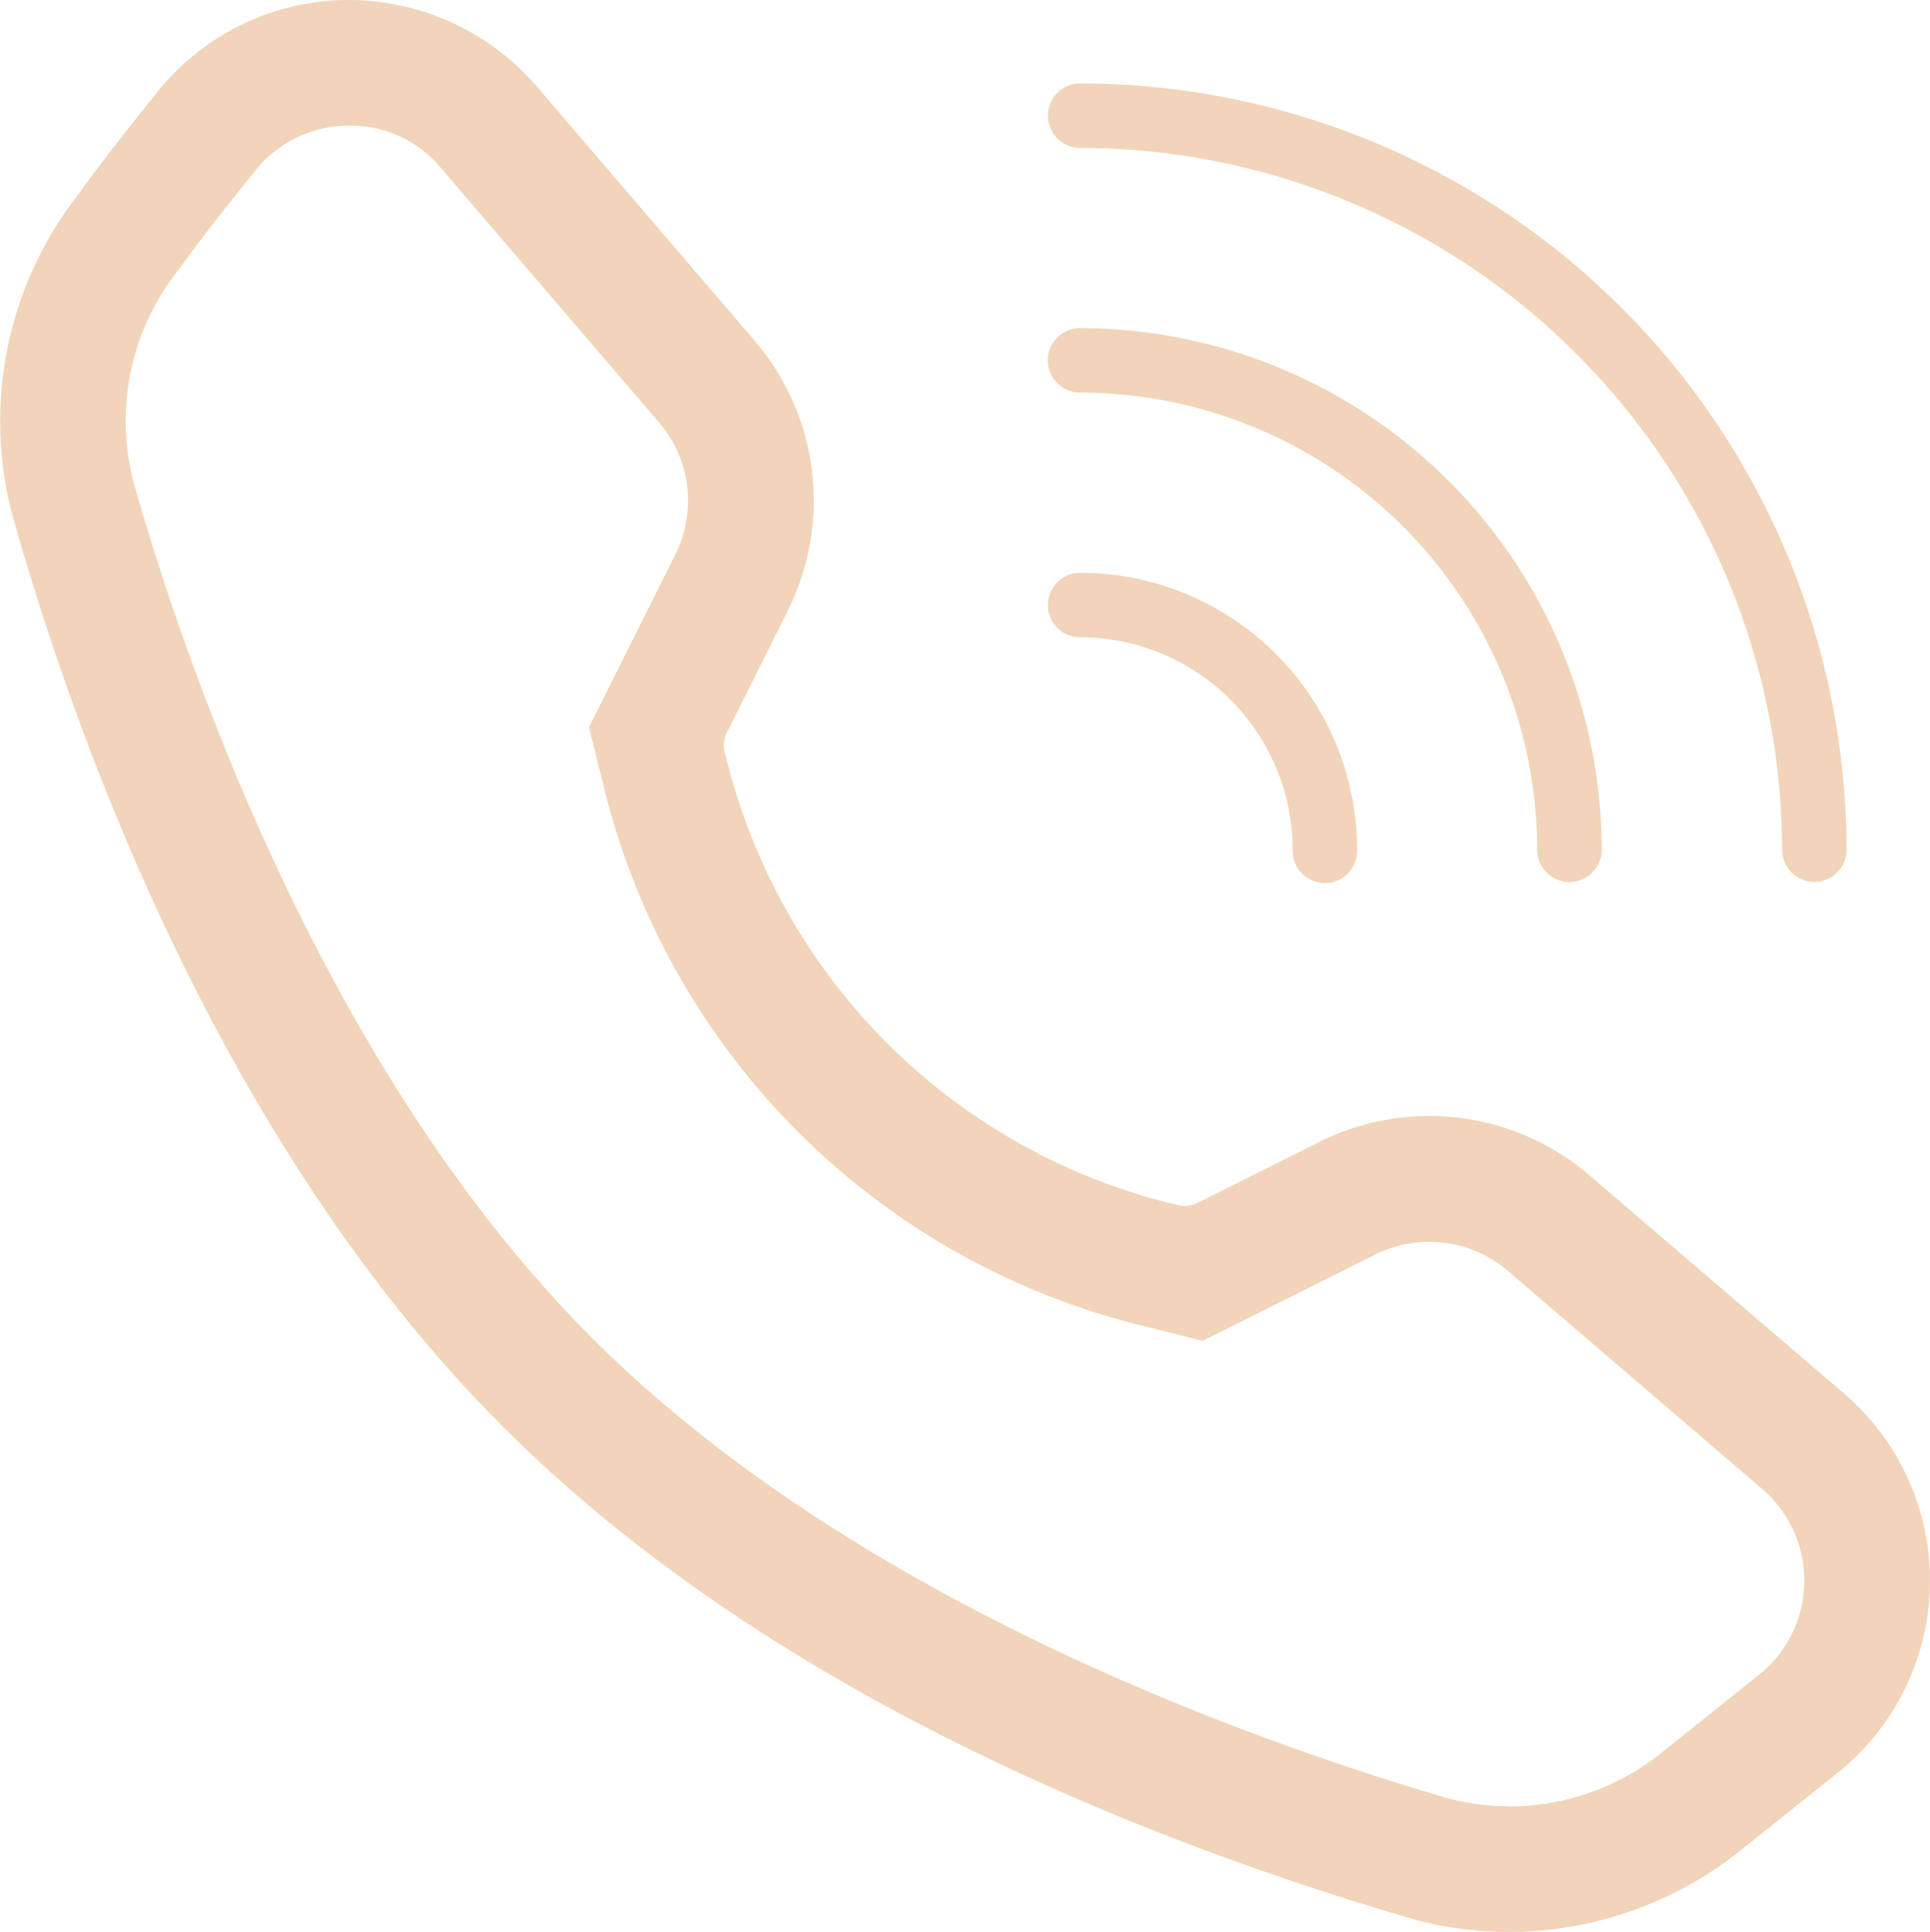 <svg xmlns="http://www.w3.org/2000/svg" width="51.942" height="52.002" viewBox="0 0 51.942 52.002">
  <g id="tel" transform="translate(-0.001 -1.709)">
    <path id="Caminho_49" data-name="Caminho 49" d="M49.455,49.43a6.632,6.632,0,0,0,.173-10.212L42.782,33.35a6.616,6.616,0,0,0-7.28-.9l-3.27,1.636a.77.77,0,0,1-.347.082.791.791,0,0,1-.193-.024L31.5,34.1A16.392,16.392,0,0,1,19.555,22.15l-.049-.194a.779.779,0,0,1,.06-.537L21.2,18.148a6.612,6.612,0,0,0-.9-7.278L14.436,4.023A6.7,6.7,0,0,0,9.288,1.709h0A6.608,6.608,0,0,0,4.224,4.2c-.726.906-1.5,1.88-2.1,2.721A9.909,9.909,0,0,0,.3,15.44l.044.166C2,21.493,5.93,32.506,13.54,40.114c7.094,7.1,17.172,11.105,24.379,13.219l.172.052a9.847,9.847,0,0,0,2.511.326,9.97,9.97,0,0,0,6.215-2.173Zm-8.844.9a6.391,6.391,0,0,1-1.656-.218c-5.621-1.649-16.087-5.453-23.024-12.392C8.644,30.437,4.9,19.28,3.632,14.818l-.049-.175A6.532,6.532,0,0,1,4.823,8.95c.615-.858,1.351-1.781,2.043-2.642A3.222,3.222,0,0,1,9.323,5.092l.144,0a3.135,3.135,0,0,1,2.4,1.136l5.868,6.847a3.24,3.24,0,0,1,.438,3.566l-2.32,4.645.42,1.687A19.764,19.764,0,0,0,30.682,37.378l1.687.422,4.643-2.322a3.259,3.259,0,0,1,3.569.438l6.844,5.869a3.25,3.25,0,0,1-.083,5.005L44.705,48.9a6.57,6.57,0,0,1-4.094,1.435" fill="#f1d4b9"/>
    <path id="Caminho_50" data-name="Caminho 50" d="M29.072,18.863a5.724,5.724,0,0,1,5.718,5.718.868.868,0,1,0,1.735,0,7.462,7.462,0,0,0-7.453-7.454.868.868,0,1,0,0,1.736" fill="#f1d4b9"/>
    <path id="Caminho_51" data-name="Caminho 51" d="M29.072,5.69a18.912,18.912,0,0,1,18.89,18.891.867.867,0,0,0,1.735,0A20.65,20.65,0,0,0,29.072,3.954a.868.868,0,1,0,0,1.736" fill="#f1d4b9"/>
    <path id="Caminho_52" data-name="Caminho 52" d="M29.072,12.276a12.319,12.319,0,0,1,12.3,12.306.868.868,0,0,0,1.736,0,14.055,14.055,0,0,0-14.04-14.04.867.867,0,1,0,0,1.734" fill="#f1d4b9"/>
  </g>
</svg>
